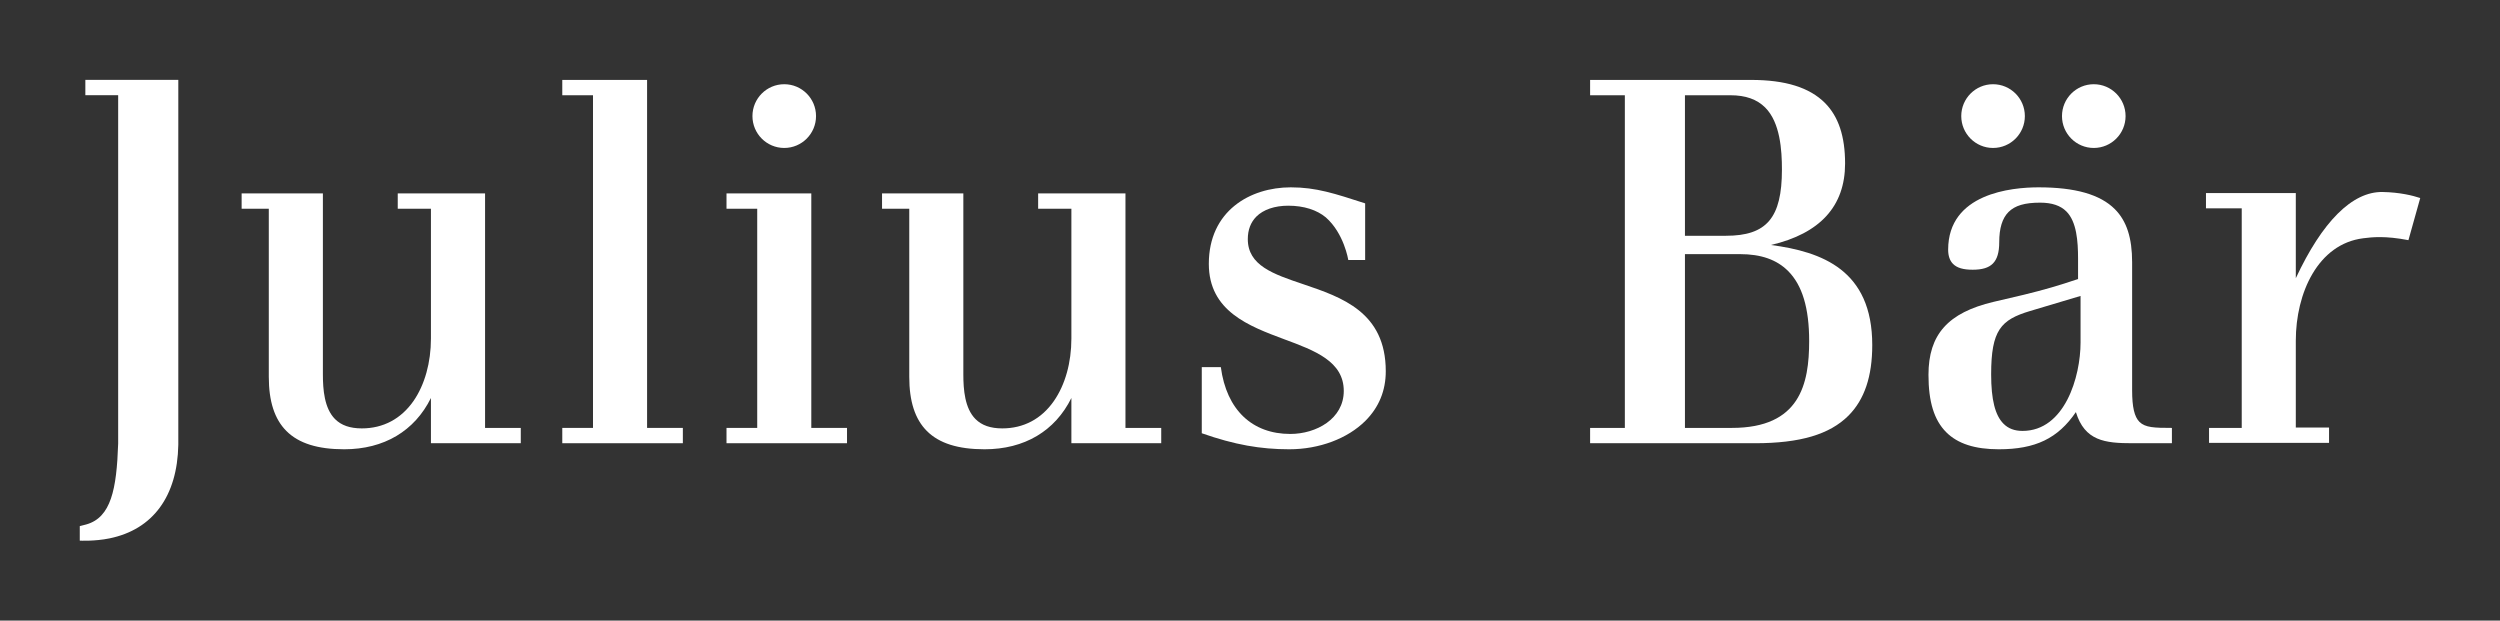 <svg width="713" height="177" viewBox="0 0 713 177" fill="none" xmlns="http://www.w3.org/2000/svg">
<rect x="0" y="0" width="713" height="177" fill="#333333" stroke="none"/>
<path fill-rule="evenodd" clip-rule="evenodd" d="M138.34 122.04V55.161H113.436V59.532H122.903V96.535C122.903 103.396 121.139 109.717 117.941 114.351C114.371 119.478 109.27 122.178 103.19 122.178C99.836 122.178 97.337 121.313 95.547 119.517C92.486 116.439 92.087 111.079 92.087 106.747V55.161H68.913V59.532H76.661V107.467C76.661 114.473 78.301 119.54 81.686 122.926C85.194 126.434 90.583 128.134 98.166 128.134C109.512 128.134 118.245 122.926 122.903 113.506V126.408H148.527V122.04H138.34Z" fill="white"/>
<path fill-rule="evenodd" clip-rule="evenodd" d="M184.548 122.039V22.794H160.364V27.166H169.124V122.039H160.364V126.408H194.749V122.039H184.548Z" fill="white"/>
<path fill-rule="evenodd" clip-rule="evenodd" d="M231.384 122.04V55.161H207.2V59.532H215.96V122.04H207.2V126.408H241.569V122.04H231.384Z" fill="white"/>
<path fill-rule="evenodd" clip-rule="evenodd" d="M320.983 122.04V55.161H296.078V59.532H305.559V96.535C305.559 103.396 303.799 109.717 300.583 114.351C297.029 119.478 291.928 122.178 285.848 122.178C282.495 122.178 280.001 121.313 278.208 119.517C275.143 116.439 274.744 111.079 274.744 106.747V55.161H251.557V59.532H259.322V107.467C259.322 114.473 260.96 119.54 264.346 122.926C267.852 126.434 273.229 128.134 280.808 128.134C292.176 128.134 300.904 122.926 305.559 113.506V126.408H331.183V122.04H320.983Z" fill="white"/>
<path fill-rule="evenodd" clip-rule="evenodd" d="M503.445 30.678C501.085 28.316 497.839 27.166 493.518 27.166H480.546V67.242H492.235C503.874 67.242 508.206 62.121 508.206 48.353C508.206 42.817 507.715 34.955 503.445 30.678ZM509.966 77.291C506.734 74.058 502.246 72.478 496.243 72.478H480.546V122.039H493.948C513.355 122.039 515.974 109.509 515.974 97.255C515.974 87.864 514.011 81.337 509.966 77.291ZM533.967 98.407C533.967 107.372 531.749 113.956 527.181 118.543C521.806 123.911 513.355 126.408 500.566 126.408H453.499V122.039H463.406V27.166H453.499V22.794H499.415C509.169 22.794 516.063 24.94 520.475 29.359C524.336 33.236 526.218 38.883 526.218 46.627C526.218 58.796 519.093 66.591 505.082 69.87C519.584 71.802 533.967 76.973 533.967 98.407Z" fill="white"/>
<path fill-rule="evenodd" clip-rule="evenodd" d="M24.342 22.785V27.156H33.7V126.503C33.271 139.575 31.648 147.546 24.663 149.554L22.75 150.048V154.188C22.75 154.188 26.992 154.419 31.235 153.544C43.626 151.008 50.579 141.528 50.854 126.841C50.854 126.833 50.854 22.785 50.854 22.785H24.342Z" fill="white"/>
<path fill-rule="evenodd" clip-rule="evenodd" d="M686.885 68.495C680.269 67.215 676.513 67.629 673.988 67.953C661.091 69.579 654.763 83.534 654.763 97.154V121.931H664.243V126.309H630.017V122.054H639.341V59.42H629.144V55.054H654.763V79.348C662.271 63.273 670.817 54.608 679.514 54.758C684.441 54.849 688.14 55.773 690.25 56.477L686.885 68.495Z" fill="white"/>
<path fill-rule="evenodd" clip-rule="evenodd" d="M610.164 120.306C608.725 118.86 608.083 116.099 608.083 111.348V74.814C608.083 67.837 606.517 63.018 603.166 59.661C598.985 55.463 591.864 53.428 581.416 53.428C573.649 53.428 555.613 55.161 555.613 71.218C555.613 72.972 556.085 74.343 557.005 75.267C558.133 76.401 559.912 76.925 562.606 76.925C565.334 76.925 567.156 76.371 568.354 75.178C569.595 73.931 570.18 71.991 570.18 69.061C570.18 65.068 571.049 62.262 572.823 60.468C574.663 58.625 577.448 57.796 581.846 57.796C585.196 57.796 587.65 58.625 589.335 60.31C592.261 63.242 592.662 68.781 592.662 73.807V79.572C587.358 81.382 582.978 82.652 577.16 84.074L568.548 86.094C555.552 89.181 550.002 95.404 550.002 106.892C550.002 114.611 551.616 119.81 555.056 123.265C558.336 126.549 563.234 128.134 570.067 128.134C580.52 128.134 586.928 125.03 592.043 117.53C594.559 125.735 600.321 126.408 608.126 126.408H619.428V122.04C614.407 122.04 611.821 121.959 610.164 120.306ZM593.374 84.403V97.687C593.374 107.434 588.887 122.897 576.82 122.897C574.555 122.897 572.781 122.232 571.403 120.848C568.996 118.442 567.877 113.965 567.877 106.747C567.877 94.17 570.638 91.204 578.953 88.708C578.953 88.708 590.849 85.164 593.374 84.403Z" fill="white"/>
<path fill-rule="evenodd" clip-rule="evenodd" d="M389.34 74.148V57.999C380.624 55.19 375.402 53.428 368.126 53.428C356.5 53.428 344.755 60.172 344.755 75.248C344.755 88.755 356.194 93 366.274 96.761C375.004 99.992 383.243 103.061 383.243 111.501C383.243 119.463 375.386 123.762 367.987 123.762C357.175 123.762 349.809 116.957 348.183 104.711H342.747V123.563C352.121 126.854 359.518 128.134 367.696 128.134C376.231 128.134 384.345 125.097 389.432 120.004C393.276 116.146 395.222 111.402 395.222 105.886C395.222 89.017 382.693 84.779 371.618 81.032C363.164 78.18 355.873 75.727 355.873 68.195C355.873 65.558 356.701 63.399 358.31 61.771C360.316 59.769 363.548 58.664 367.406 58.664C371.939 58.664 375.617 59.915 378.113 61.989C383.335 66.568 384.531 74.148 384.531 74.148H389.34Z" fill="white"/>
<path fill-rule="evenodd" clip-rule="evenodd" d="M223.665 42.197C228.673 42.197 232.732 38.124 232.732 33.109C232.732 28.094 228.673 24.02 223.665 24.02C218.656 24.02 214.597 28.094 214.597 33.109C214.597 38.124 218.656 42.197 223.665 42.197Z" fill="white"/>
<path fill-rule="evenodd" clip-rule="evenodd" d="M568.411 42.197C573.437 42.197 577.49 38.124 577.49 33.109C577.49 28.094 573.437 24.02 568.411 24.02C563.409 24.02 559.351 28.094 559.351 33.109C559.351 38.124 563.409 42.197 568.411 42.197Z" fill="white"/>
<path fill-rule="evenodd" clip-rule="evenodd" d="M597.144 42.197C602.156 42.197 606.214 38.124 606.214 33.109C606.214 28.094 602.156 24.02 597.144 24.02C592.137 24.02 588.079 28.094 588.079 33.109C588.079 38.124 592.137 42.197 597.144 42.197Z" fill="white"/>
</svg>

